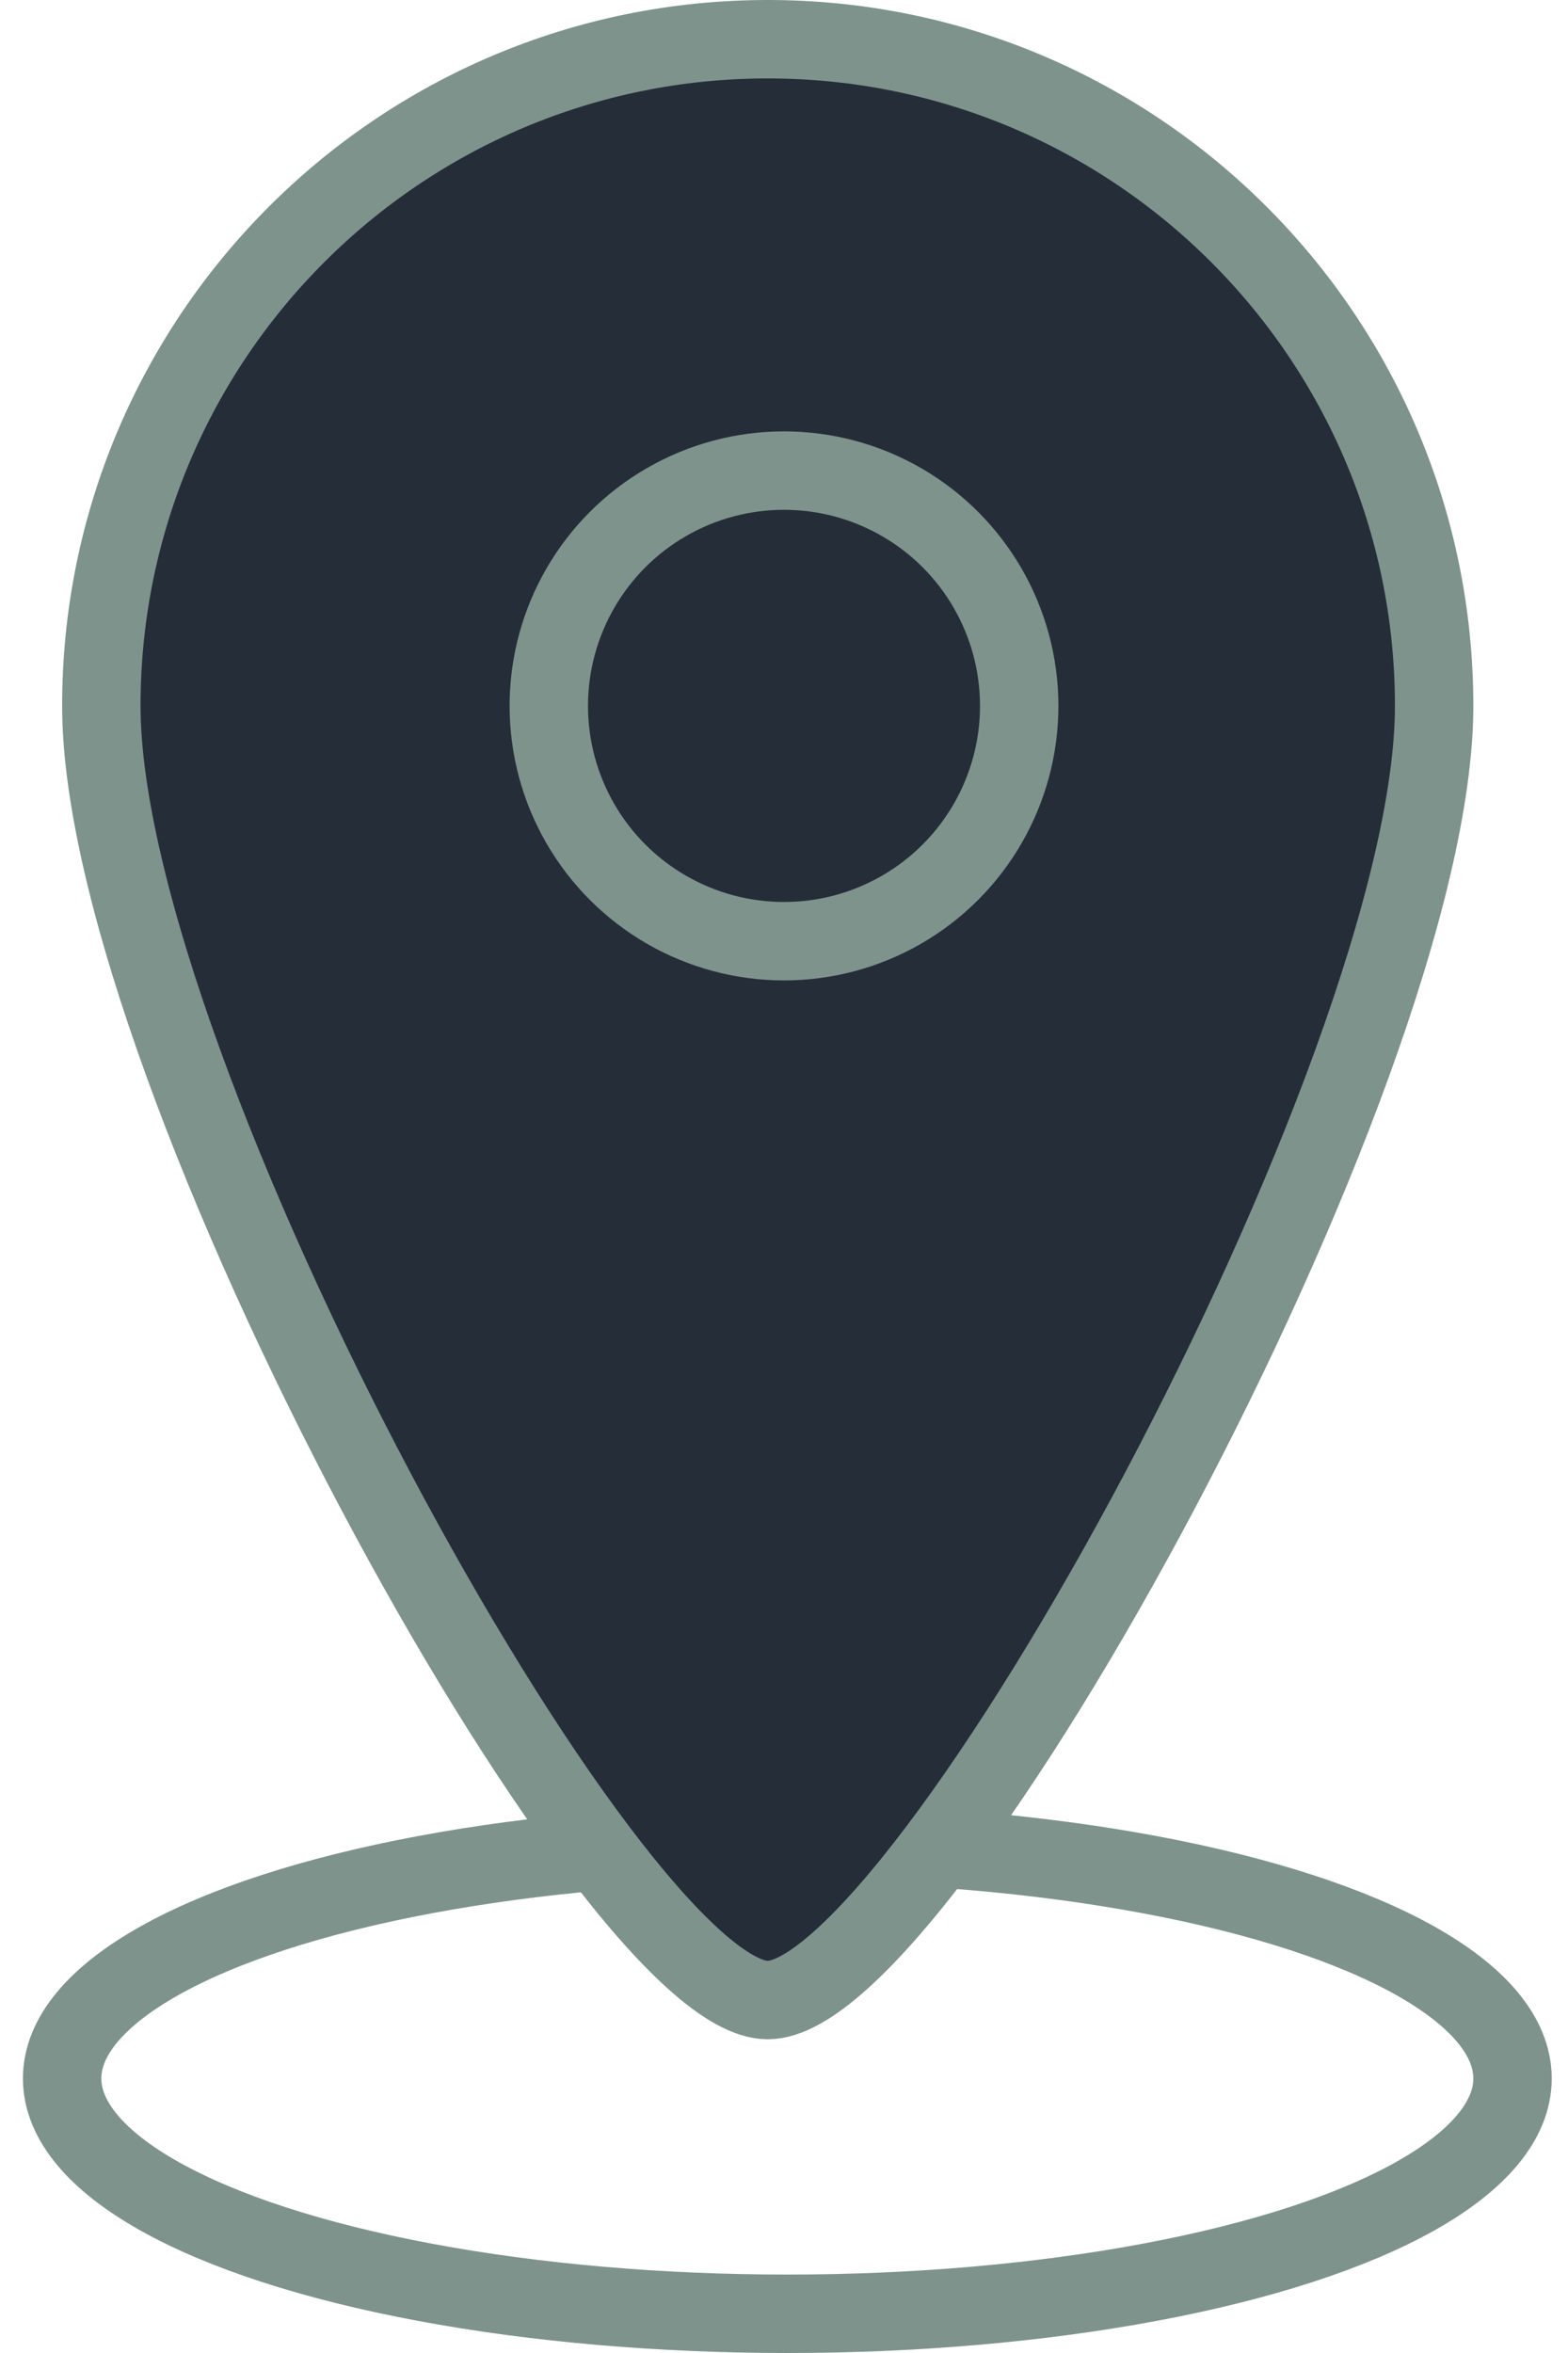 <svg height="60" viewBox="0 0 40 60" width="40" xmlns="http://www.w3.org/2000/svg"><g fill="none" fill-rule="evenodd" stroke="#7e938c" stroke-width="2" transform="translate(1.585 1)"><ellipse cx="18.5" cy="52" rx="18.5" ry="6"/><path d="m18 50c3.997 0 17-23.611 17-33 0-9.389-7.611-17-17-17-9.389 0-17 7.611-17 17 0 9.389 13.003 33 17 33z" fill="#252d38"/><circle cx="18.415" cy="17" r="6"/></g></svg>